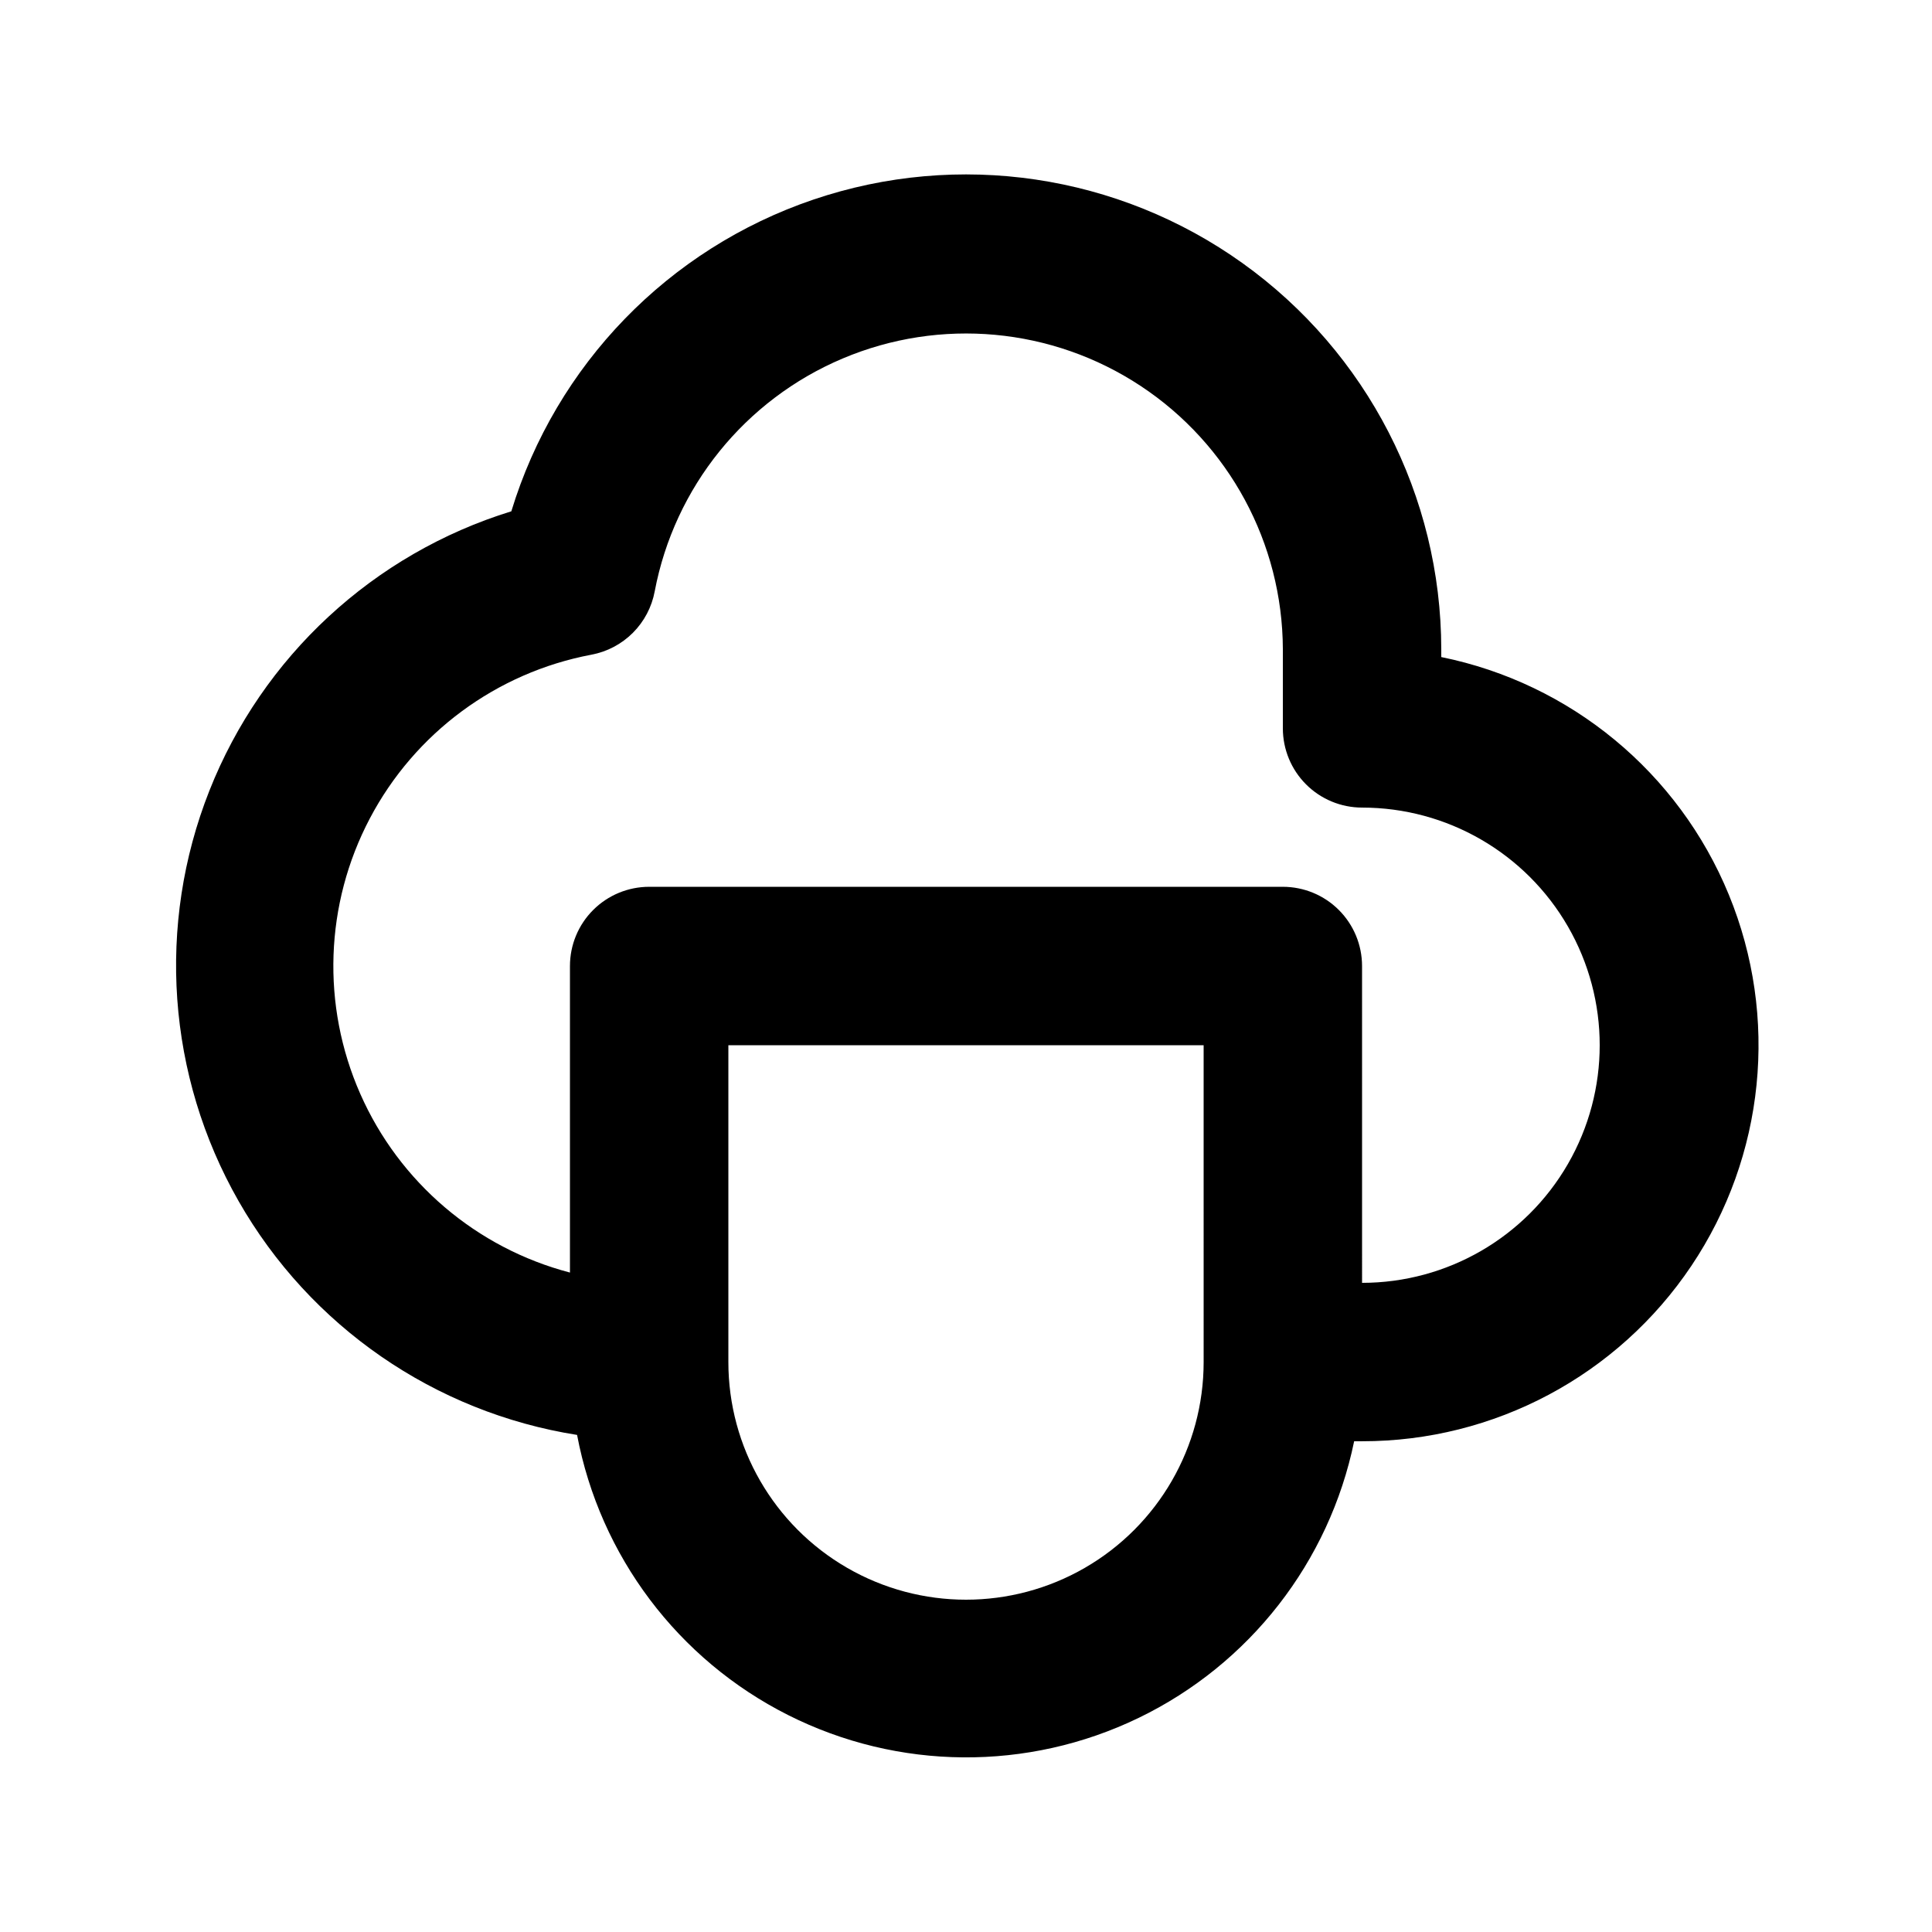 <?xml version="1.0" encoding="UTF-8"?>
<!-- Uploaded to: ICON Repo, www.iconrepo.com, Generator: ICON Repo Mixer Tools -->
<svg fill="#000000" width="800px" height="800px" version="1.1" viewBox="144 144 512 512" xmlns="http://www.w3.org/2000/svg">
 <path d="m525.95 318.13v-2.098c-0.047-40.578-19.641-78.648-52.637-102.27-32.992-23.621-75.344-29.898-113.77-16.863-38.426 13.035-68.219 43.781-80.035 82.602-36.527 11.262-65.965 38.504-80.023 74.051-14.055 35.547-11.207 75.551 7.742 108.75 18.949 33.199 51.949 55.992 89.703 61.969 6.07 32.09 26.734 59.531 55.906 74.227 29.168 14.699 63.516 14.977 92.922 0.758 29.402-14.219 50.512-41.316 57.105-73.309h2.098c35.02 0.035 67.75-17.395 87.262-46.473 19.512-29.078 23.238-65.969 9.938-98.363-13.305-32.391-41.887-56.016-76.207-62.984zm-62.973 186.83c0 22.5-12.004 43.293-31.488 54.539-19.488 11.25-43.492 11.25-62.977 0-19.484-11.246-31.488-32.039-31.488-54.539v-83.965h125.95zm41.984-20.992-0.004-83.965c0-5.57-2.211-10.91-6.148-14.844-3.934-3.938-9.273-6.148-14.844-6.148h-167.93c-5.57 0-10.906 2.211-14.844 6.148-3.938 3.934-6.148 9.273-6.148 14.844v81.238c-24.777-6.488-45.238-23.926-55.57-47.363-10.332-23.434-9.402-50.305 2.527-72.969 11.926-22.668 33.543-38.648 58.711-43.406 4.168-0.777 8-2.797 11-5.793 2.996-3 5.016-6.832 5.793-11 5.231-27.605 23.926-50.766 49.805-61.703 25.879-10.941 55.512-8.215 78.961 7.266 23.445 15.48 37.598 41.664 37.699 69.762v20.992c0 5.566 2.215 10.906 6.148 14.844 3.938 3.934 9.277 6.148 14.844 6.148 22.5 0 43.293 12.004 54.539 31.488 11.25 19.484 11.25 43.488 0 62.977-11.246 19.484-32.039 31.484-54.539 31.484z"/>
</svg>